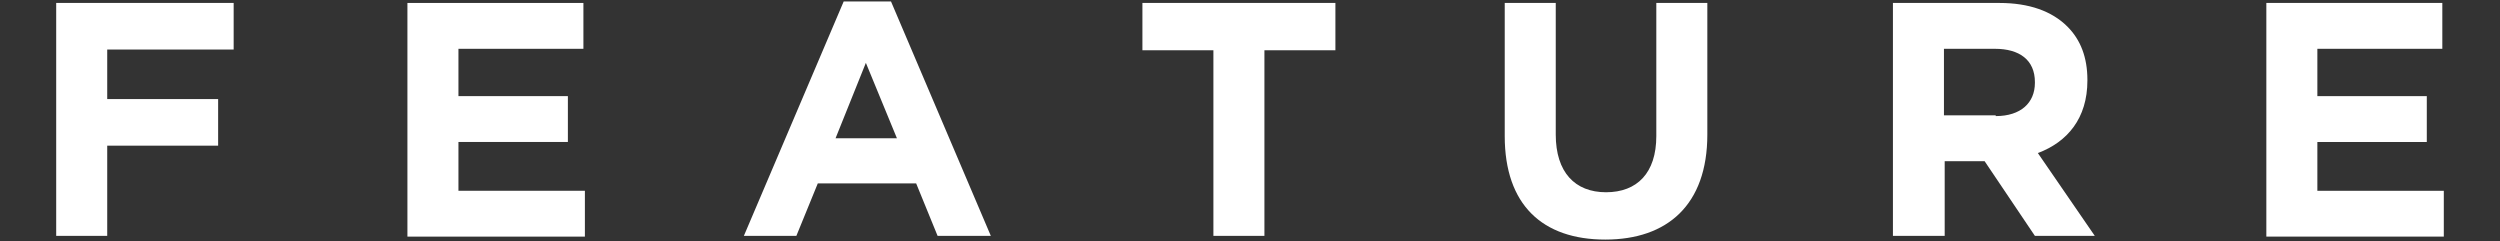 <?xml version="1.0" encoding="utf-8"?>
<!-- Generator: Adobe Illustrator 27.7.0, SVG Export Plug-In . SVG Version: 6.00 Build 0)  -->
<svg version="1.1" id="レイヤー_1" xmlns="http://www.w3.org/2000/svg" xmlns:xlink="http://www.w3.org/1999/xlink" x="0px"
	 y="0px" width="338.1px" height="32.6px" viewBox="0 0 338.1 32.6" style="enable-background:new 0 0 338.1 32.6;"
	 xml:space="preserve">
<rect x="0" y="0" width="338.1" height="32.6" fill="#333333" stroke="none"/>
<style type="text/css">
	.st0{fill:#FFFFFF;}
</style>
<g>
	<g>
		<path class="st0" d="M7.6,0.4h24v6.3H14.5v6.7h15v6.3h-15v12.2H7.6V0.4z"/>
		<path class="st0" d="M55.1,0.4h23.8v6.2H62V13h14.8v6.2H62v6.6h17.1v6.2h-24V0.4z"/>
		<path class="st0" d="M114.1,0.2h6.4l13.5,31.7h-7.2l-2.9-7.1h-13.3l-2.9,7.1h-7.1L114.1,0.2z M121.3,18.7l-4.2-10.2L113,18.7
			H121.3z"/>
		<path class="st0" d="M164.1,6.8h-9.6V0.4h26.1v6.4h-9.6v25.1h-6.9V6.8z"/>
		<path class="st0" d="M203.5,18.4v-18h6.9v17.8c0,5.1,2.6,7.8,6.8,7.8s6.8-2.6,6.8-7.6v-18h6.9v17.8c0,9.5-5.4,14.2-13.8,14.2
			C208.6,32.4,203.5,27.7,203.5,18.4z"/>
		<path class="st0" d="M256,0.4h14.4c4,0,7.1,1.1,9.2,3.2c1.8,1.8,2.7,4.2,2.7,7.2v0.1c0,5.1-2.7,8.3-6.7,9.8l7.7,11.2h-8.1
			l-6.8-10.1h-5.4v10.1H256V0.4z M269.9,15.7c3.4,0,5.3-1.8,5.3-4.5v-0.1c0-3-2.1-4.5-5.4-4.5h-6.9v9H269.9z"/>
		<path class="st0" d="M306.5,0.4h23.8v6.2h-16.9V13h14.8v6.2h-14.8v6.6h17.1v6.2h-24V0.4z"/>
	</g>
</g>
</svg>
